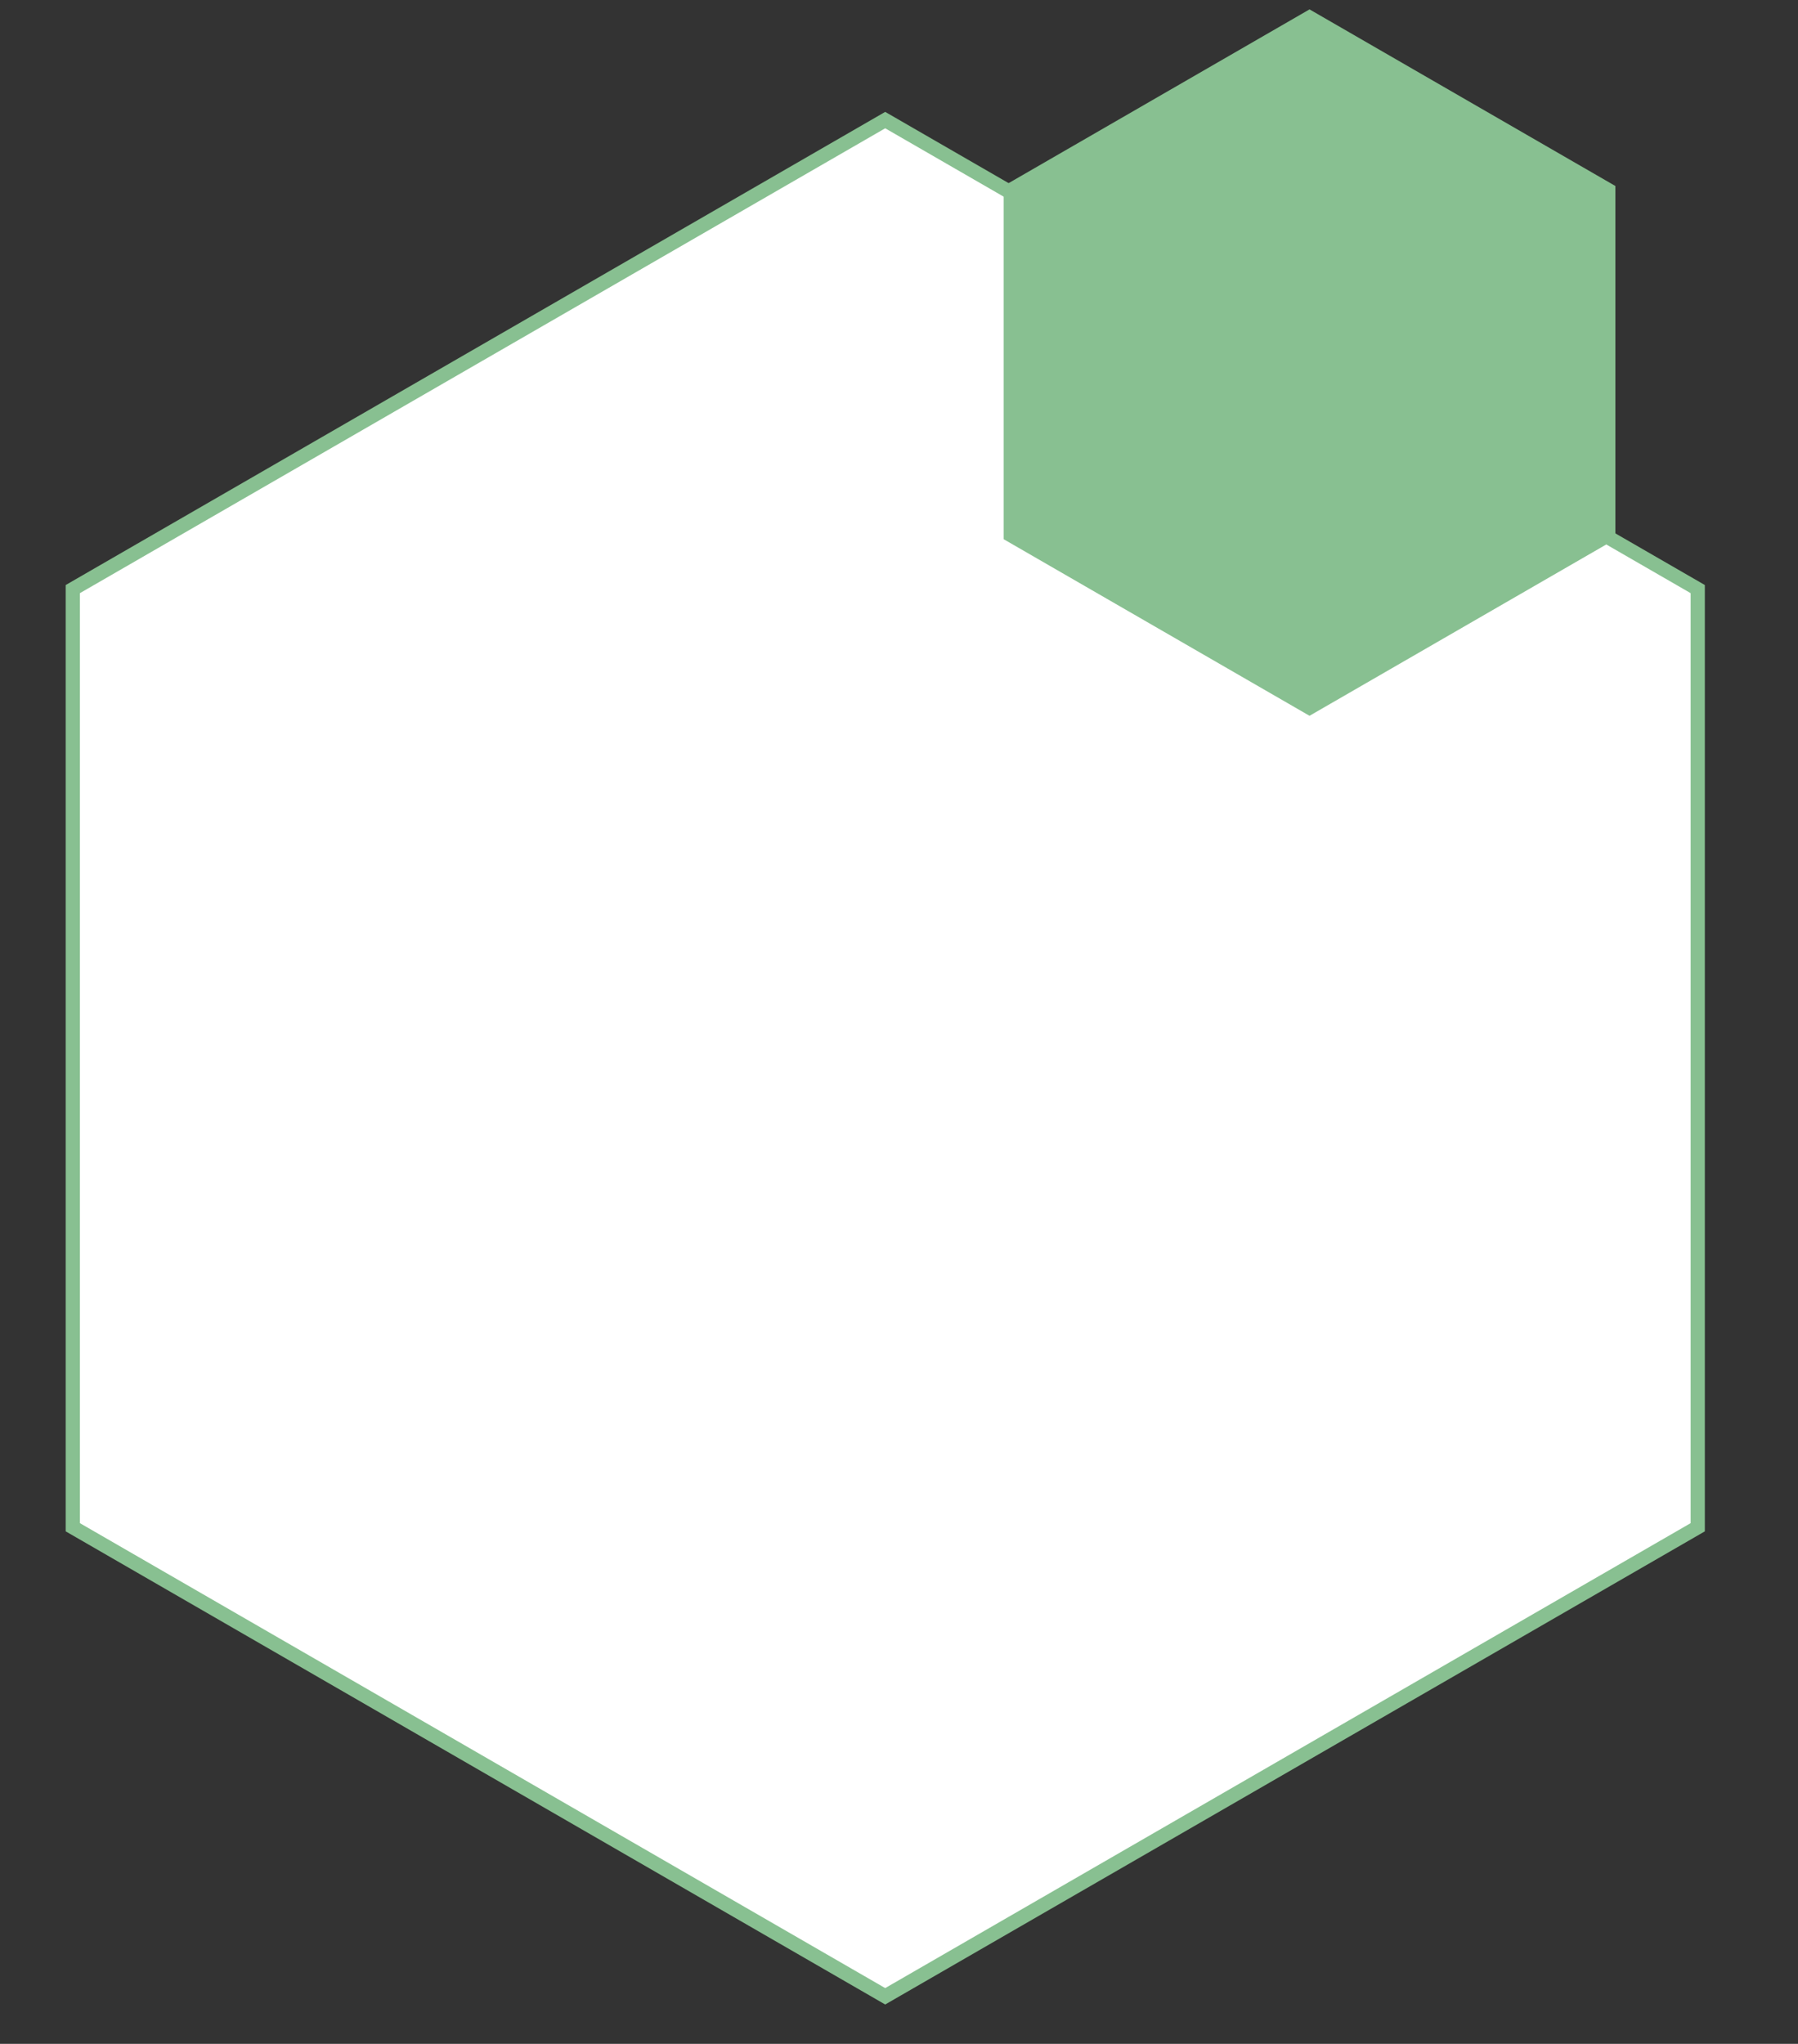 <svg id="Layer_1" data-name="Layer 1" xmlns="http://www.w3.org/2000/svg" viewBox="0 0 506.23 575.44"><rect x="0" y="0" width="506.23" height="575.44" fill="#333333" stroke="none"/><defs><style>.cls-1{fill:#fff;}.cls-2{fill:#88c091;}</style></defs><polygon class="cls-1" points="20.5 429.99 20.5 165.87 249.23 33.81 477.97 165.87 477.97 429.99 249.23 562.05 20.5 429.99"/><path class="cls-2" d="M249.23,36.12,476,167V428.84L249.23,559.74,22.5,428.84V167L249.23,36.12m0-4.62L18.5,164.71V431.15L249.23,564.36,480,431.15V164.71L249.23,31.5Z"/><polygon class="cls-2" points="282.58 52.37 282.58 151.81 368.7 201.53 454.82 151.81 454.82 52.37 368.7 2.64 282.58 52.37"/></svg>